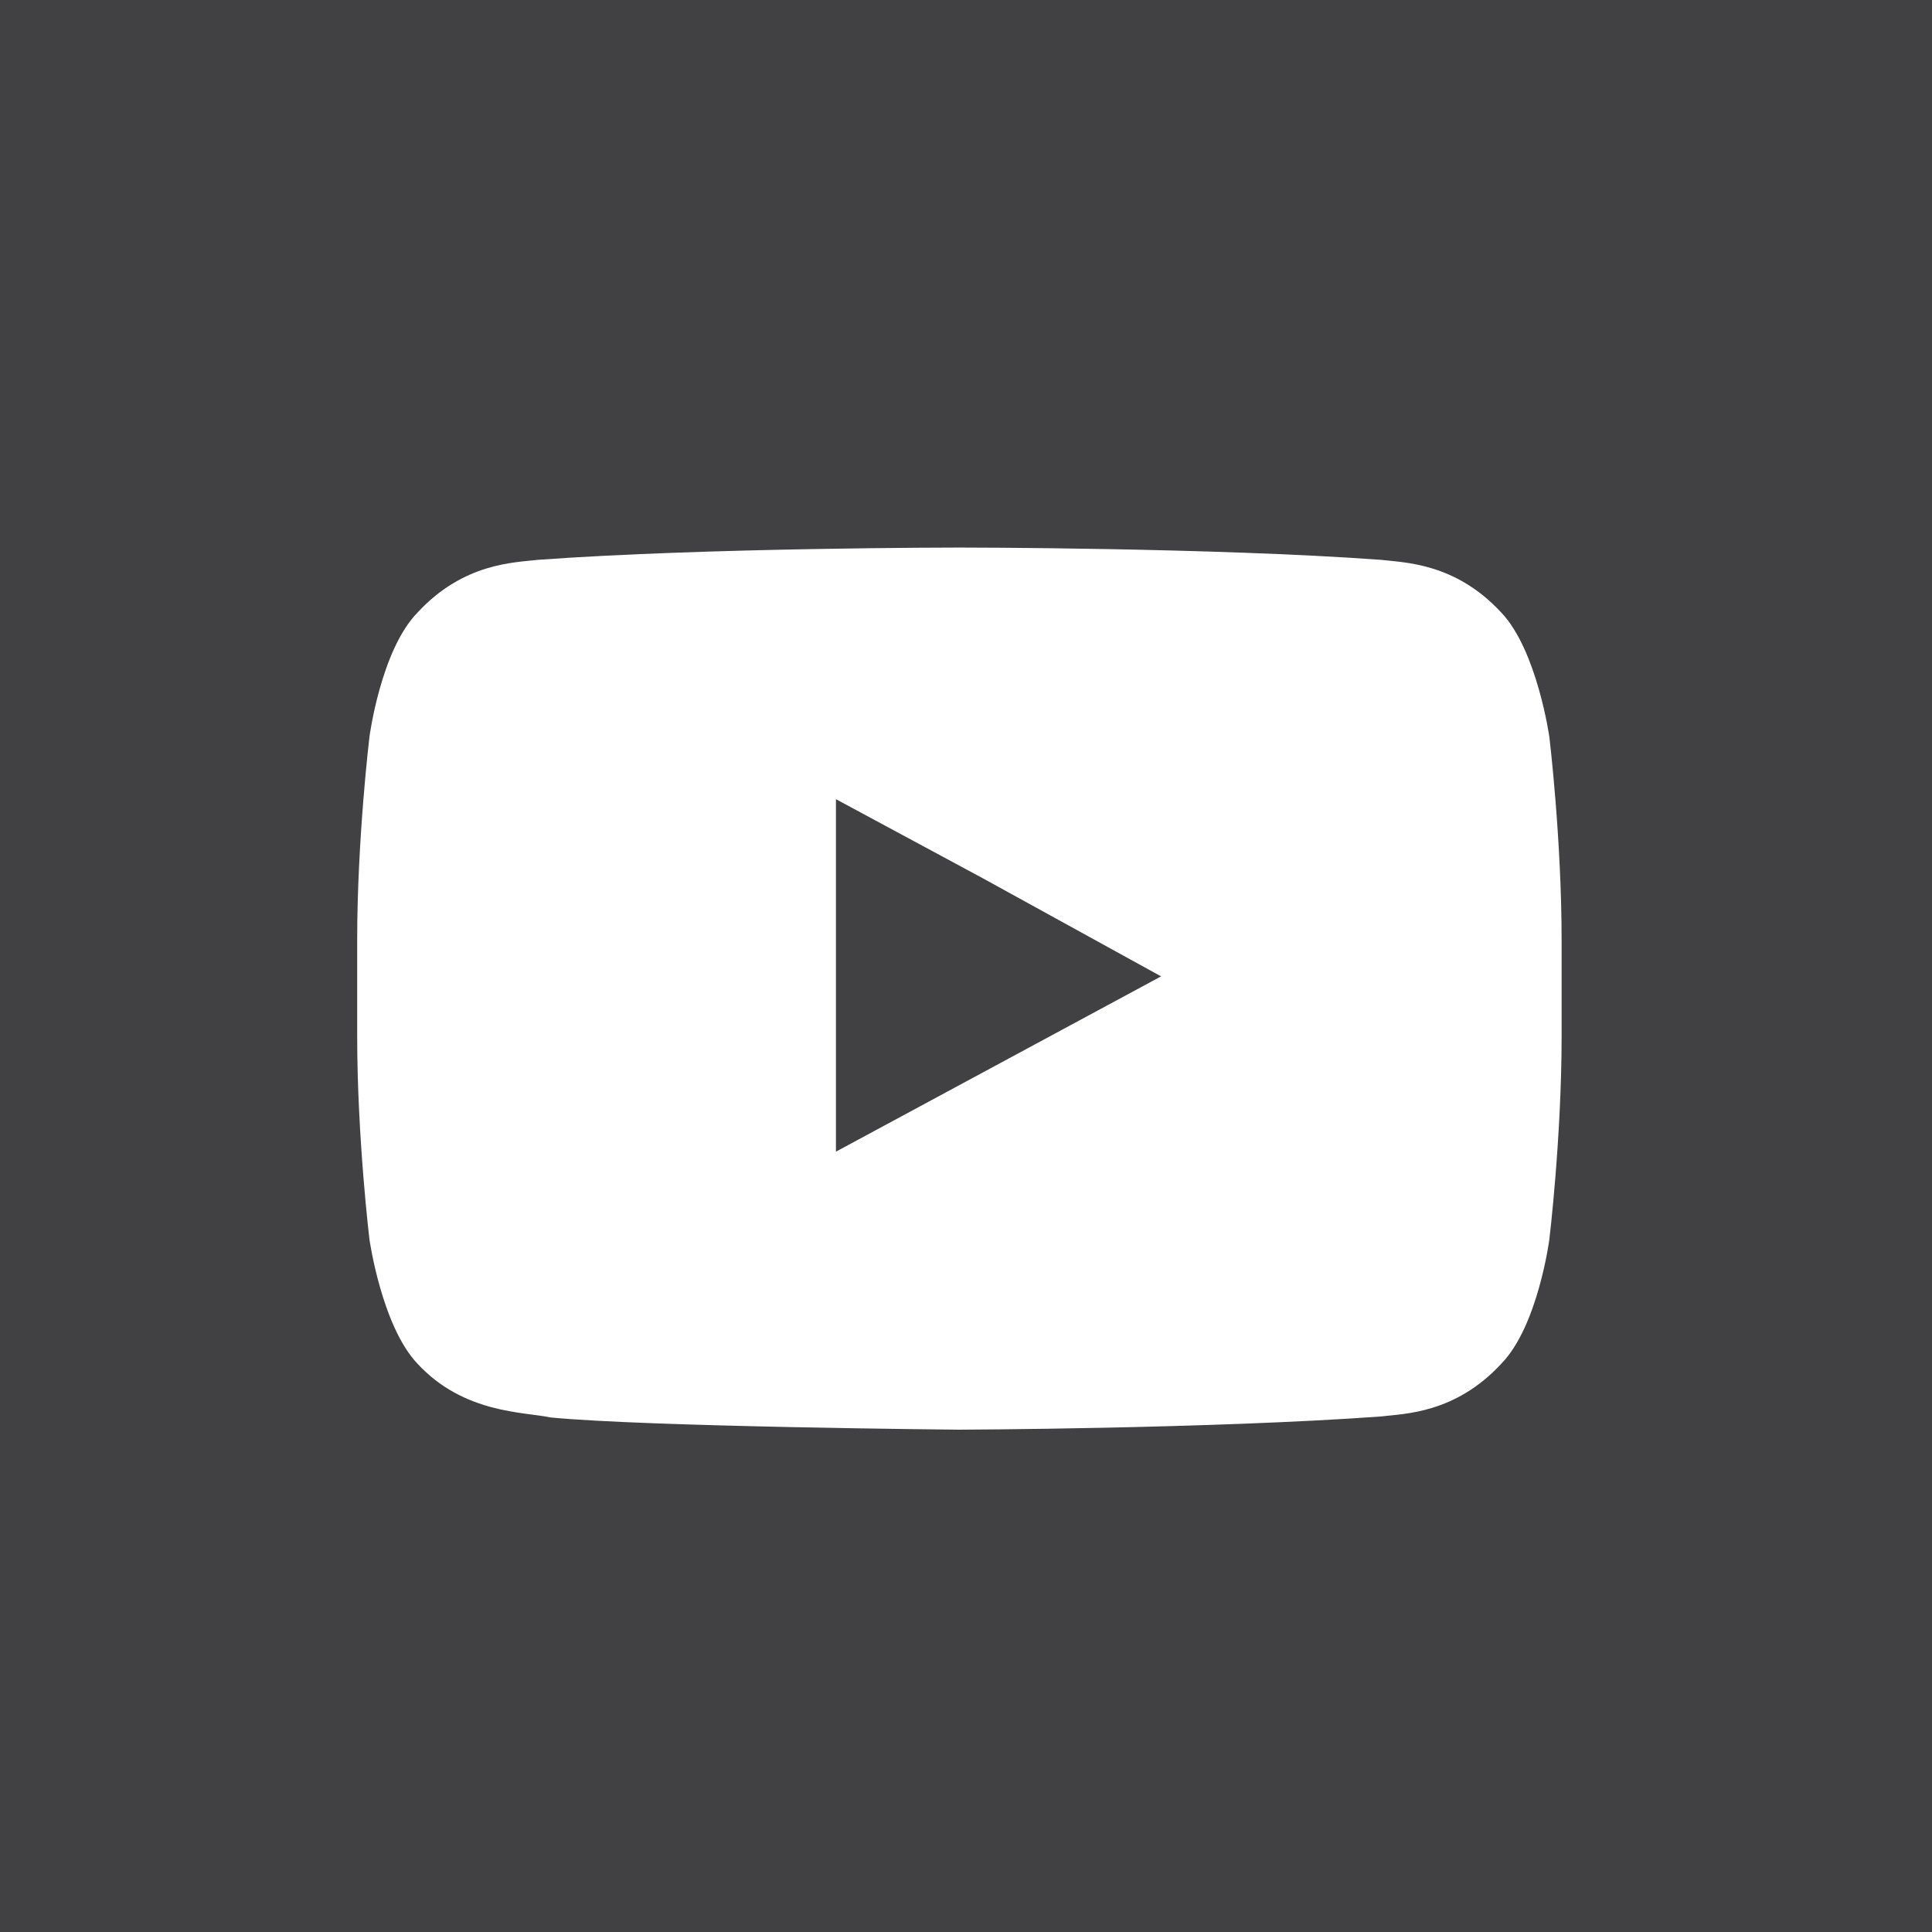 <?xml version="1.0" encoding="UTF-8"?>
<svg id="Livello_2" data-name="Livello 2" xmlns="http://www.w3.org/2000/svg" viewBox="0 0 20.5 20.5">
  <defs>
    <style>
      .cls-1 {
        fill: #414042;
      }
    </style>
  </defs>
  <g id="EDIL">
    <g>
      <polygon class="cls-1" points="8.87 8.48 8.87 9.35 8.87 12.22 12.32 10.36 10.43 9.32 8.87 8.48"/>
      <path class="cls-1" d="M0,0v20.5h20.5V0H0ZM16.57,10.17v.82c0,1.08-.13,2.16-.13,2.16,0,0-.12.92-.51,1.32-.49.53-1.03.53-1.28.56-1.79.13-4.47.14-4.47.14,0,0-3.32-.03-4.34-.13-.28-.06-.92-.04-1.41-.57-.38-.4-.51-1.32-.51-1.32,0,0-.13-1.08-.13-2.16v-1.01c0-1.08.13-2.16.13-2.16,0,0,.12-.92.51-1.32.49-.53,1.03-.53,1.28-.56,1.79-.13,4.47-.13,4.47-.13h0s2.68,0,4.47.13c.25.03.79.03,1.28.56.38.4.51,1.32.51,1.32,0,0,.13,1.08.13,2.16v.19Z"/>
    </g>
  </g>
</svg>
